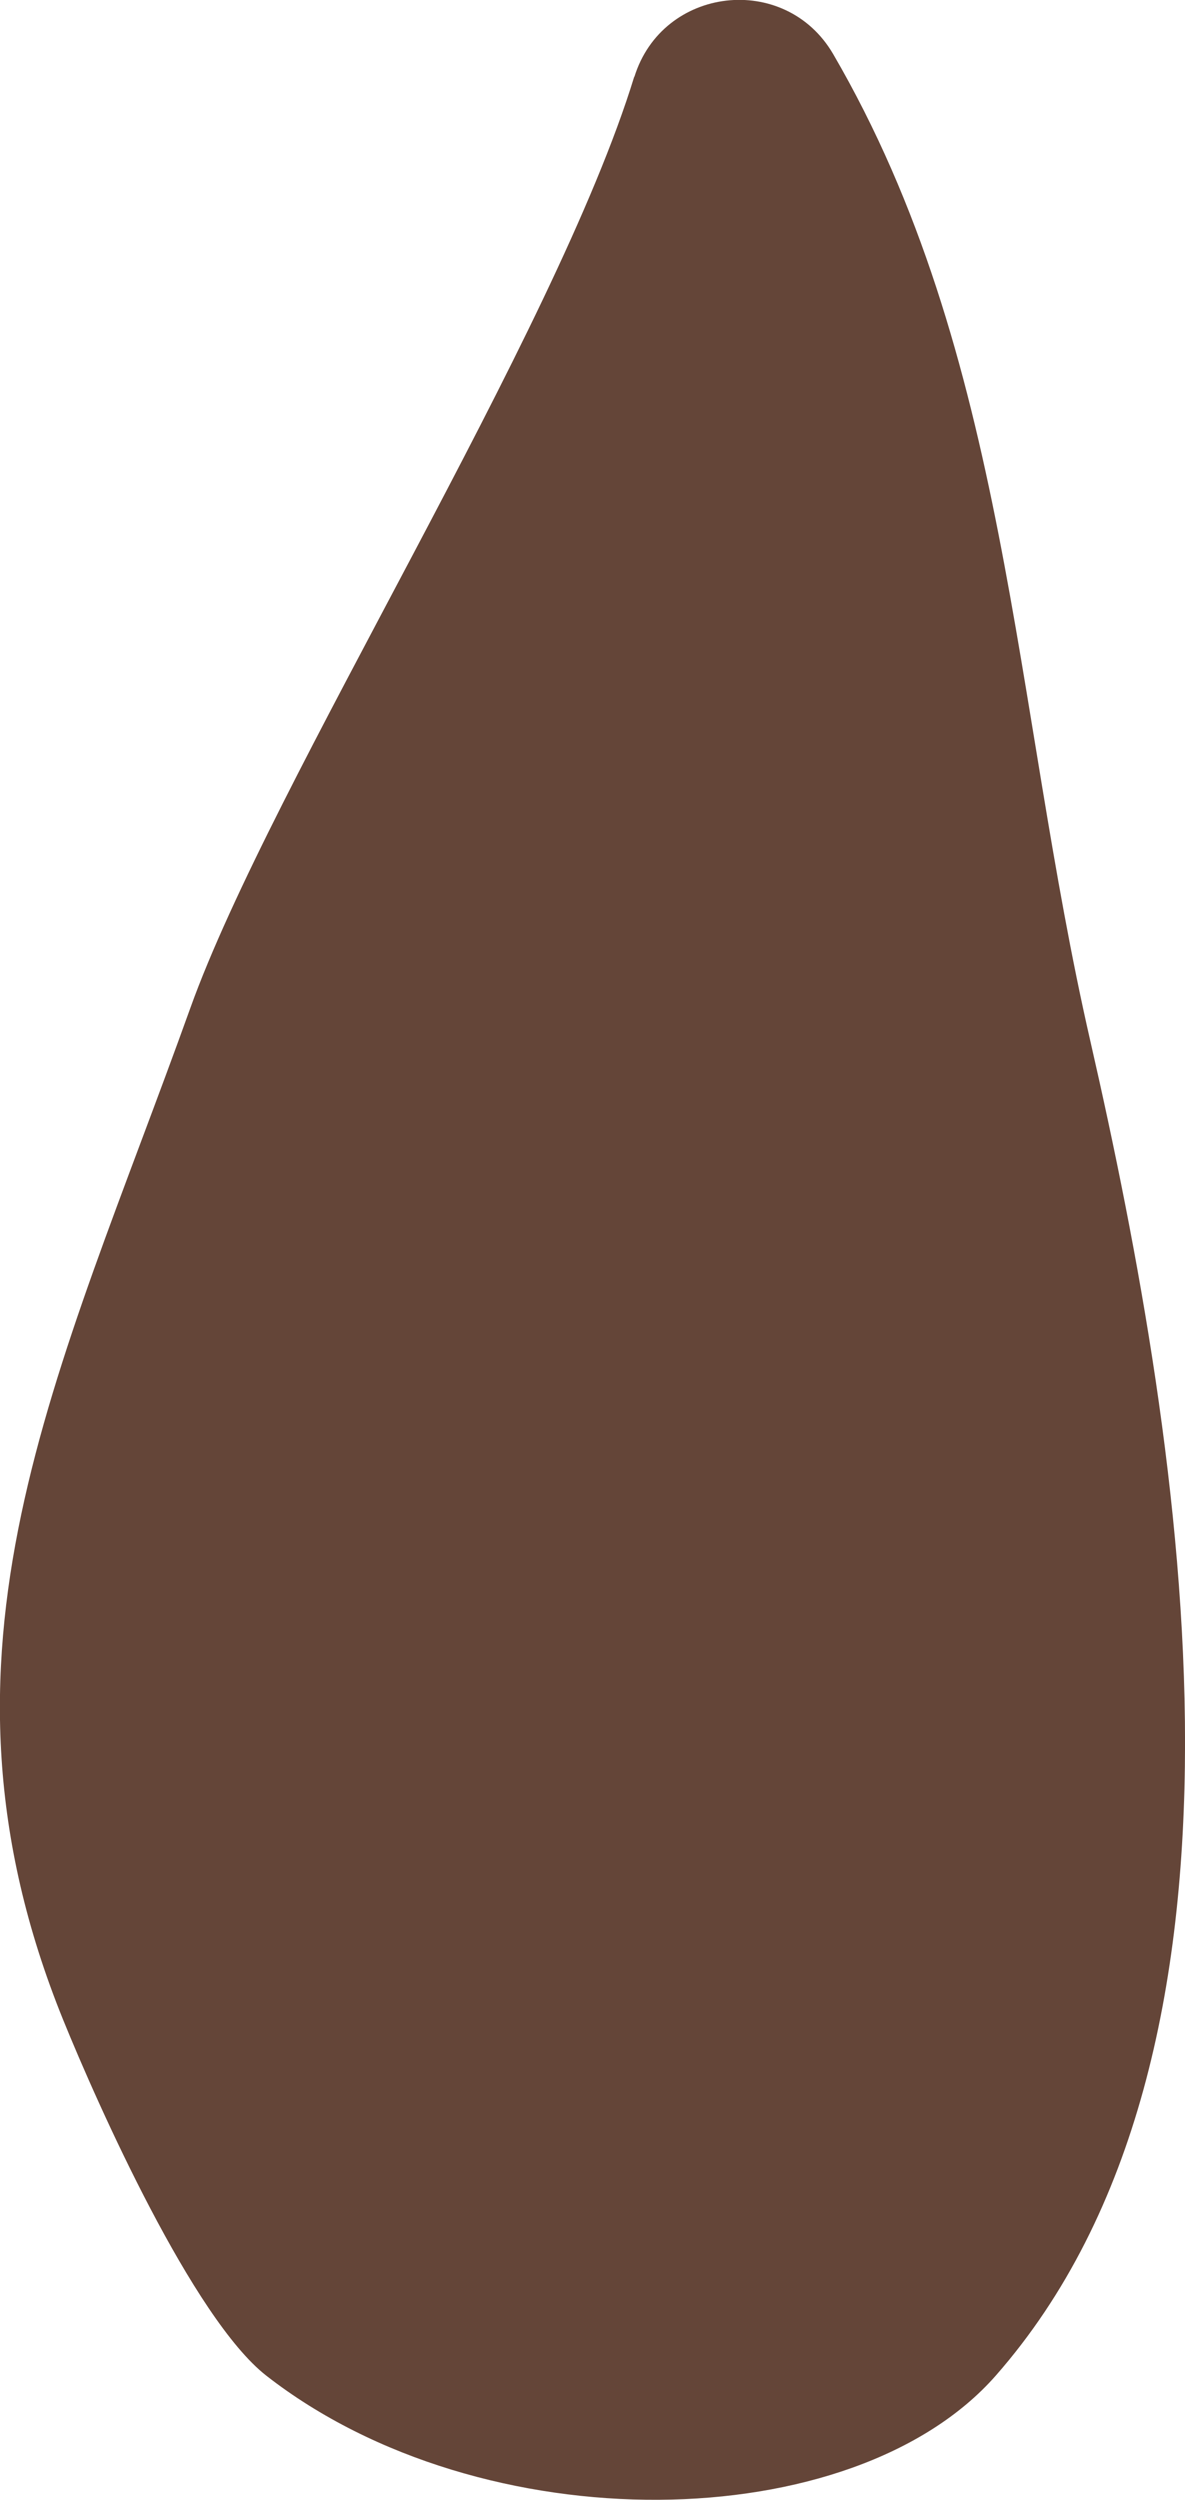 <?xml version="1.0" encoding="UTF-8"?>
<svg xmlns="http://www.w3.org/2000/svg" version="1.1" viewBox="0 0 37.55 79.16">
  <defs>
    <style>
      .cls-1 {
        fill: #644538;
      }
    </style>
  </defs>
  <!-- Generator: Adobe Illustrator 28.6.0, SVG Export Plug-In . SVG Version: 1.2.0 Build 709)  -->
  <g>
    <g id="Layer_5">
      <path class="cls-1" d="M20.1,2.44c.89-2.88,4.78-3.33,6.3-.73,5.55,9.52,5.7,20.56,8.15,31.25,3.03,13.24,5.97,32.04-2.99,42.25-4.52,5.15-16.27,5.35-23.12.01-2.32-1.81-5.33-8.54-6.44-11.27-4.72-11.64-.16-20.36,4.03-32.03,2.57-7.17,11.56-21.31,14.07-29.5Z"/>
    </g>
  </g>
</svg>